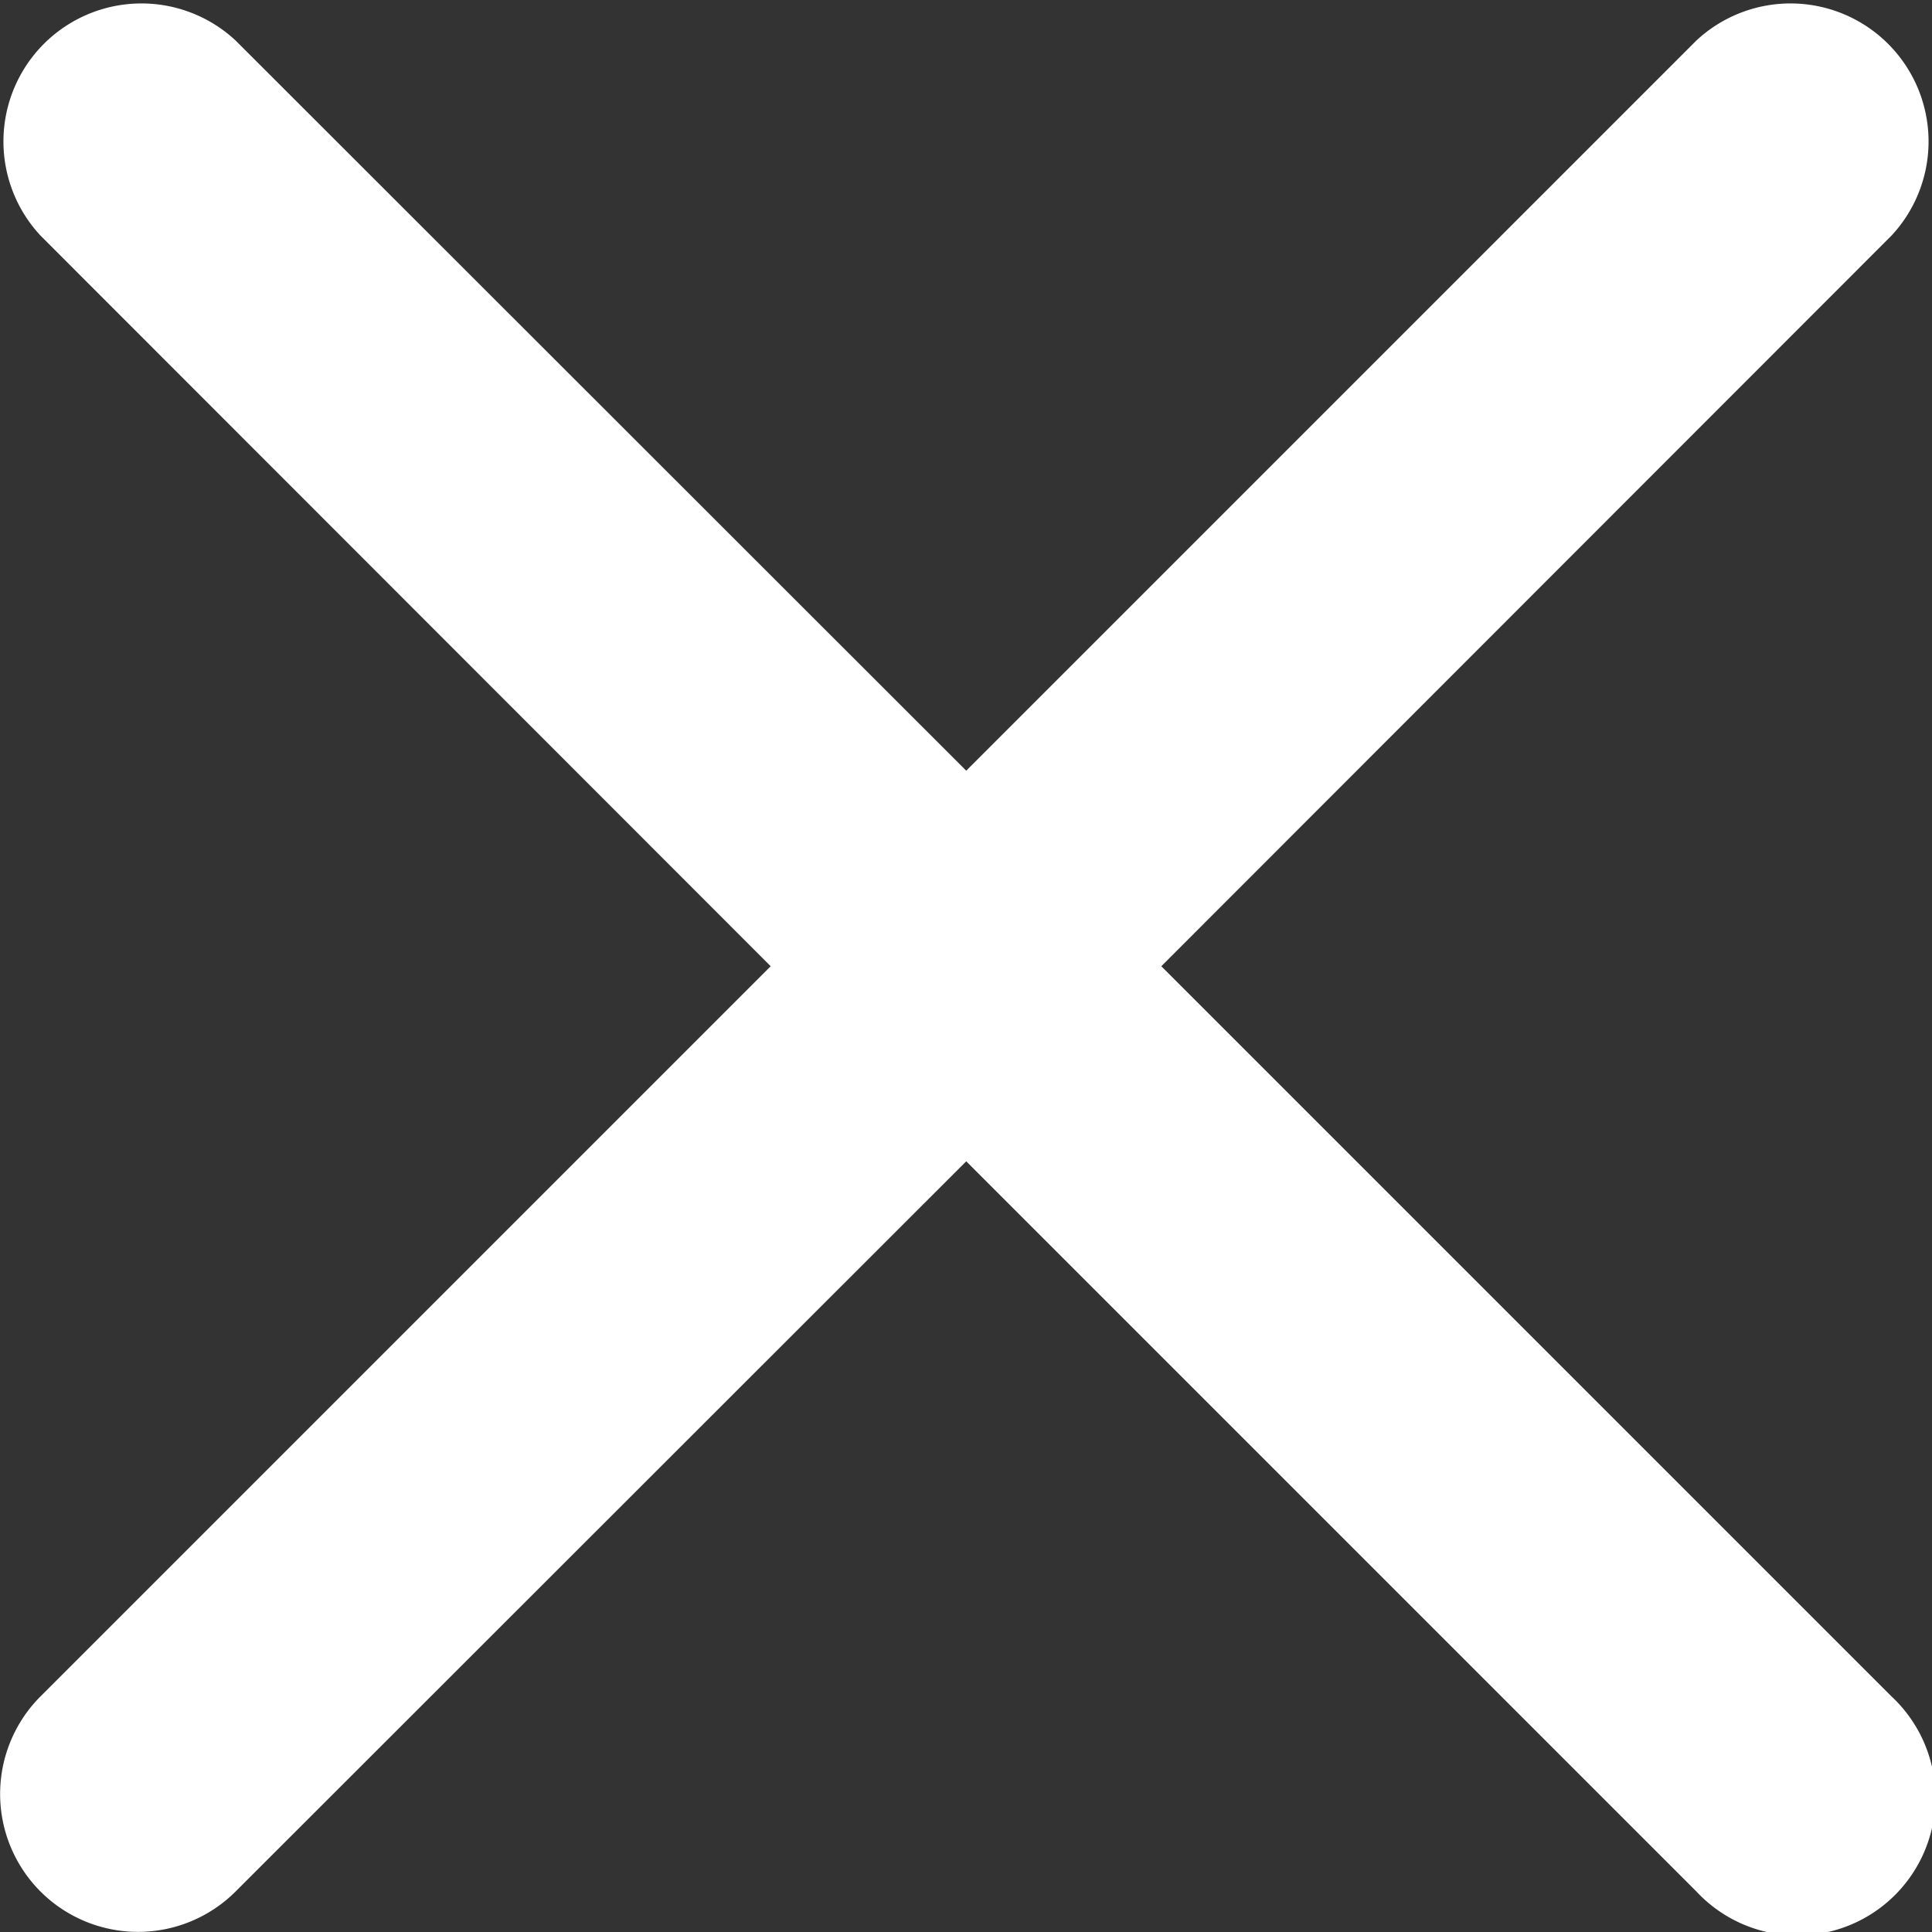 <svg xmlns="http://www.w3.org/2000/svg" width="14.81mm" height="14.81mm" viewBox="0 0 41.99 41.99"><rect x="0" y="0" width="41.99" height="41.99" fill="#333333" stroke="none"/><title>close2</title><path d="M41.11,36.87a3,3,0,1,1-4.24,4.24L21,25.24,5.12,41.11a3,3,0,0,1-4.24,0,3,3,0,0,1,0-4.24L16.75,21,.88,5.12A3,3,0,0,1,5.12.88L21,16.75,36.87.88a3,3,0,0,1,4.24,4.24L25.24,21Z" fill="#FFFFFF"/></svg>